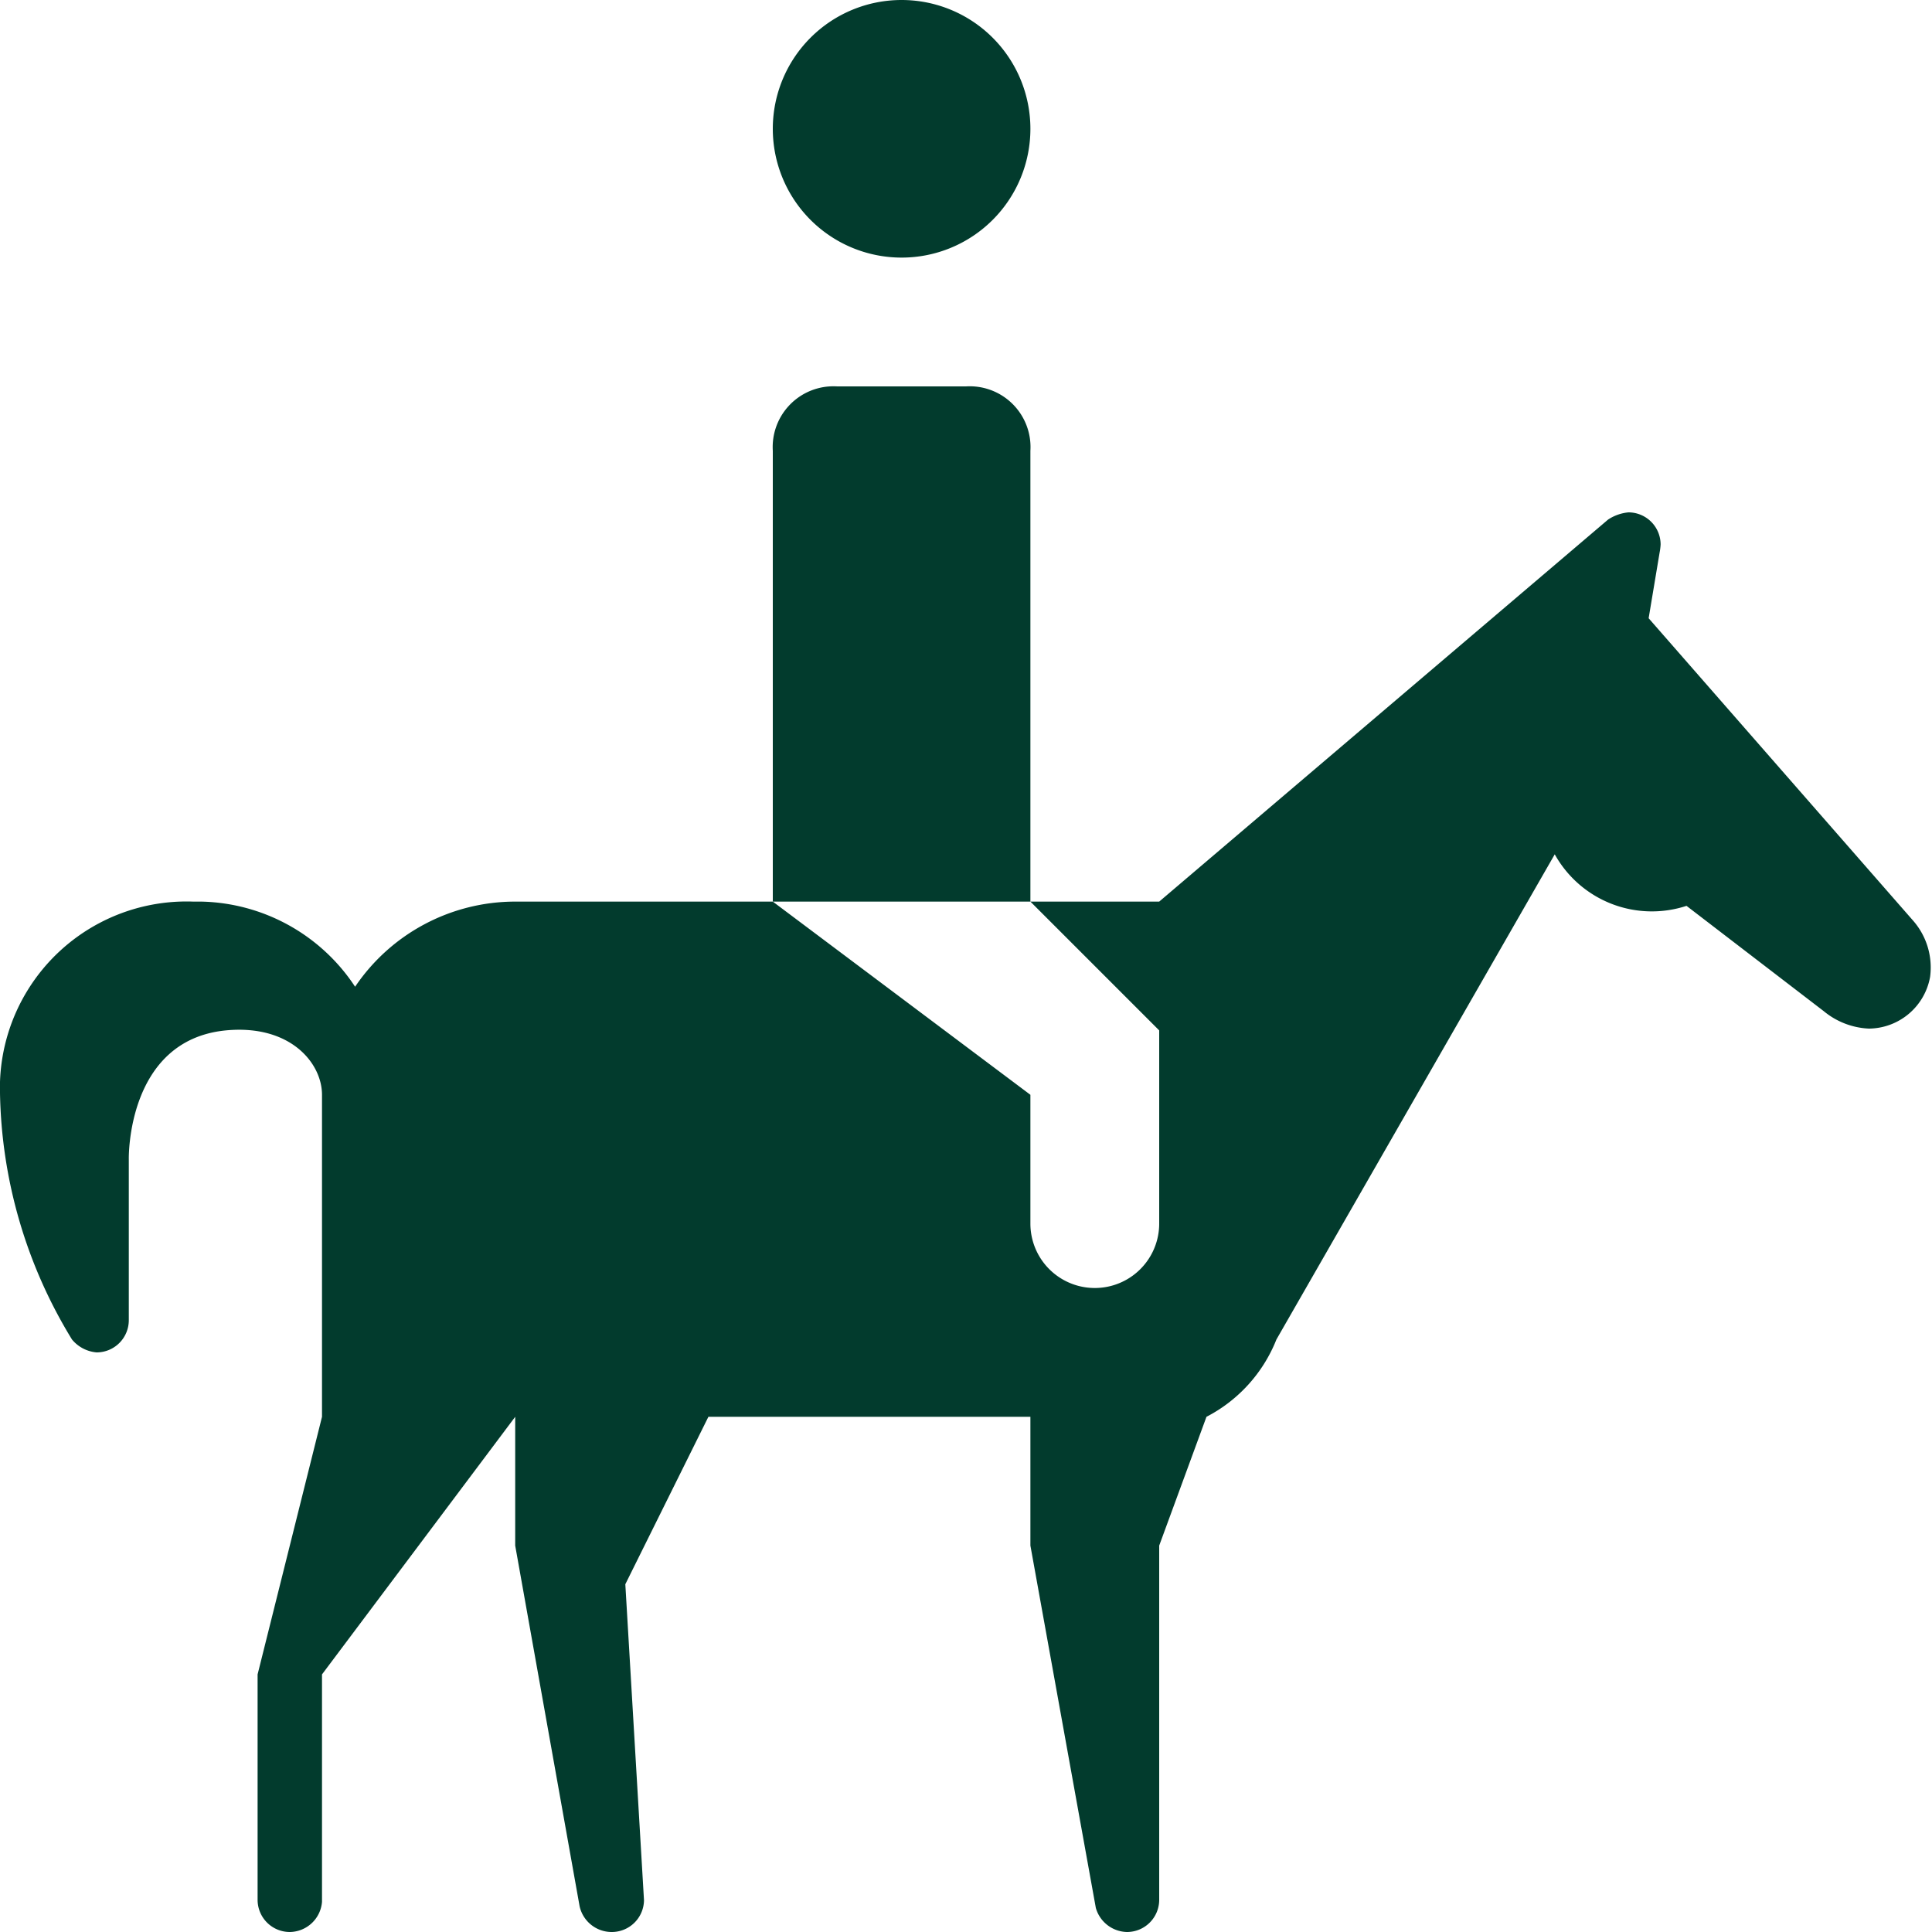 <svg width="64" height="64" viewBox="0 0 15 15" xmlns="http://www.w3.org/2000/svg"><rect x="0" y="0" width="15" height="15" rx="8" fill="none"/><svg xmlns="http://www.w3.org/2000/svg" viewBox="0 0 15 15" fill="#023B2D" x="0" y="0" width="15" height="15"><path fill="#023B2D" d="M6 1a1 1 0 1 1 1 1a1 1 0 0 1-1-1Zm2 2.5a.484.484 0 0 0 0-.058A.472.472 0 0 0 7.5 3h-1a.484.484 0 0 0-.058 0A.472.472 0 0 0 6 3.5V7h2Zm6.85 3.644L12.8 4.8l.085-.509a.478.478 0 0 0 .008-.063a.25.25 0 0 0-.25-.25a.346.346 0 0 0-.158.056L9 7H8l1 1v1.5a.5.5 0 0 1-1 0v-1L6 7H4a1.5 1.5 0 0 0-1.243.661A1.466 1.466 0 0 0 1.563 7H1.5A1.449 1.449 0 0 0 0 8.4v.086A3.781 3.781 0 0 0 .559 10.4a.278.278 0 0 0 .191.1a.25.25 0 0 0 .25-.25V9s-.02-.924.753-1c.5-.048.747.253.747.5V11L2 13v1.75a.25.25 0 0 0 .25.25a.254.254 0 0 0 .25-.234V13L4 11v1l.5 2.8a.255.255 0 0 0 .246.2a.25.25 0 0 0 .254-.246L4.855 12.3L5.5 11H8v1l.508 2.813A.257.257 0 0 0 8.75 15a.25.25 0 0 0 .25-.25V12l.367-1a1.155 1.155 0 0 0 .543-.6l2.161-3.767a.863.863 0 0 0 1.023.4l1.066.818a.591.591 0 0 0 .35.135a.487.487 0 0 0 .475-.4a.552.552 0 0 0-.135-.442Z"/></svg></svg>